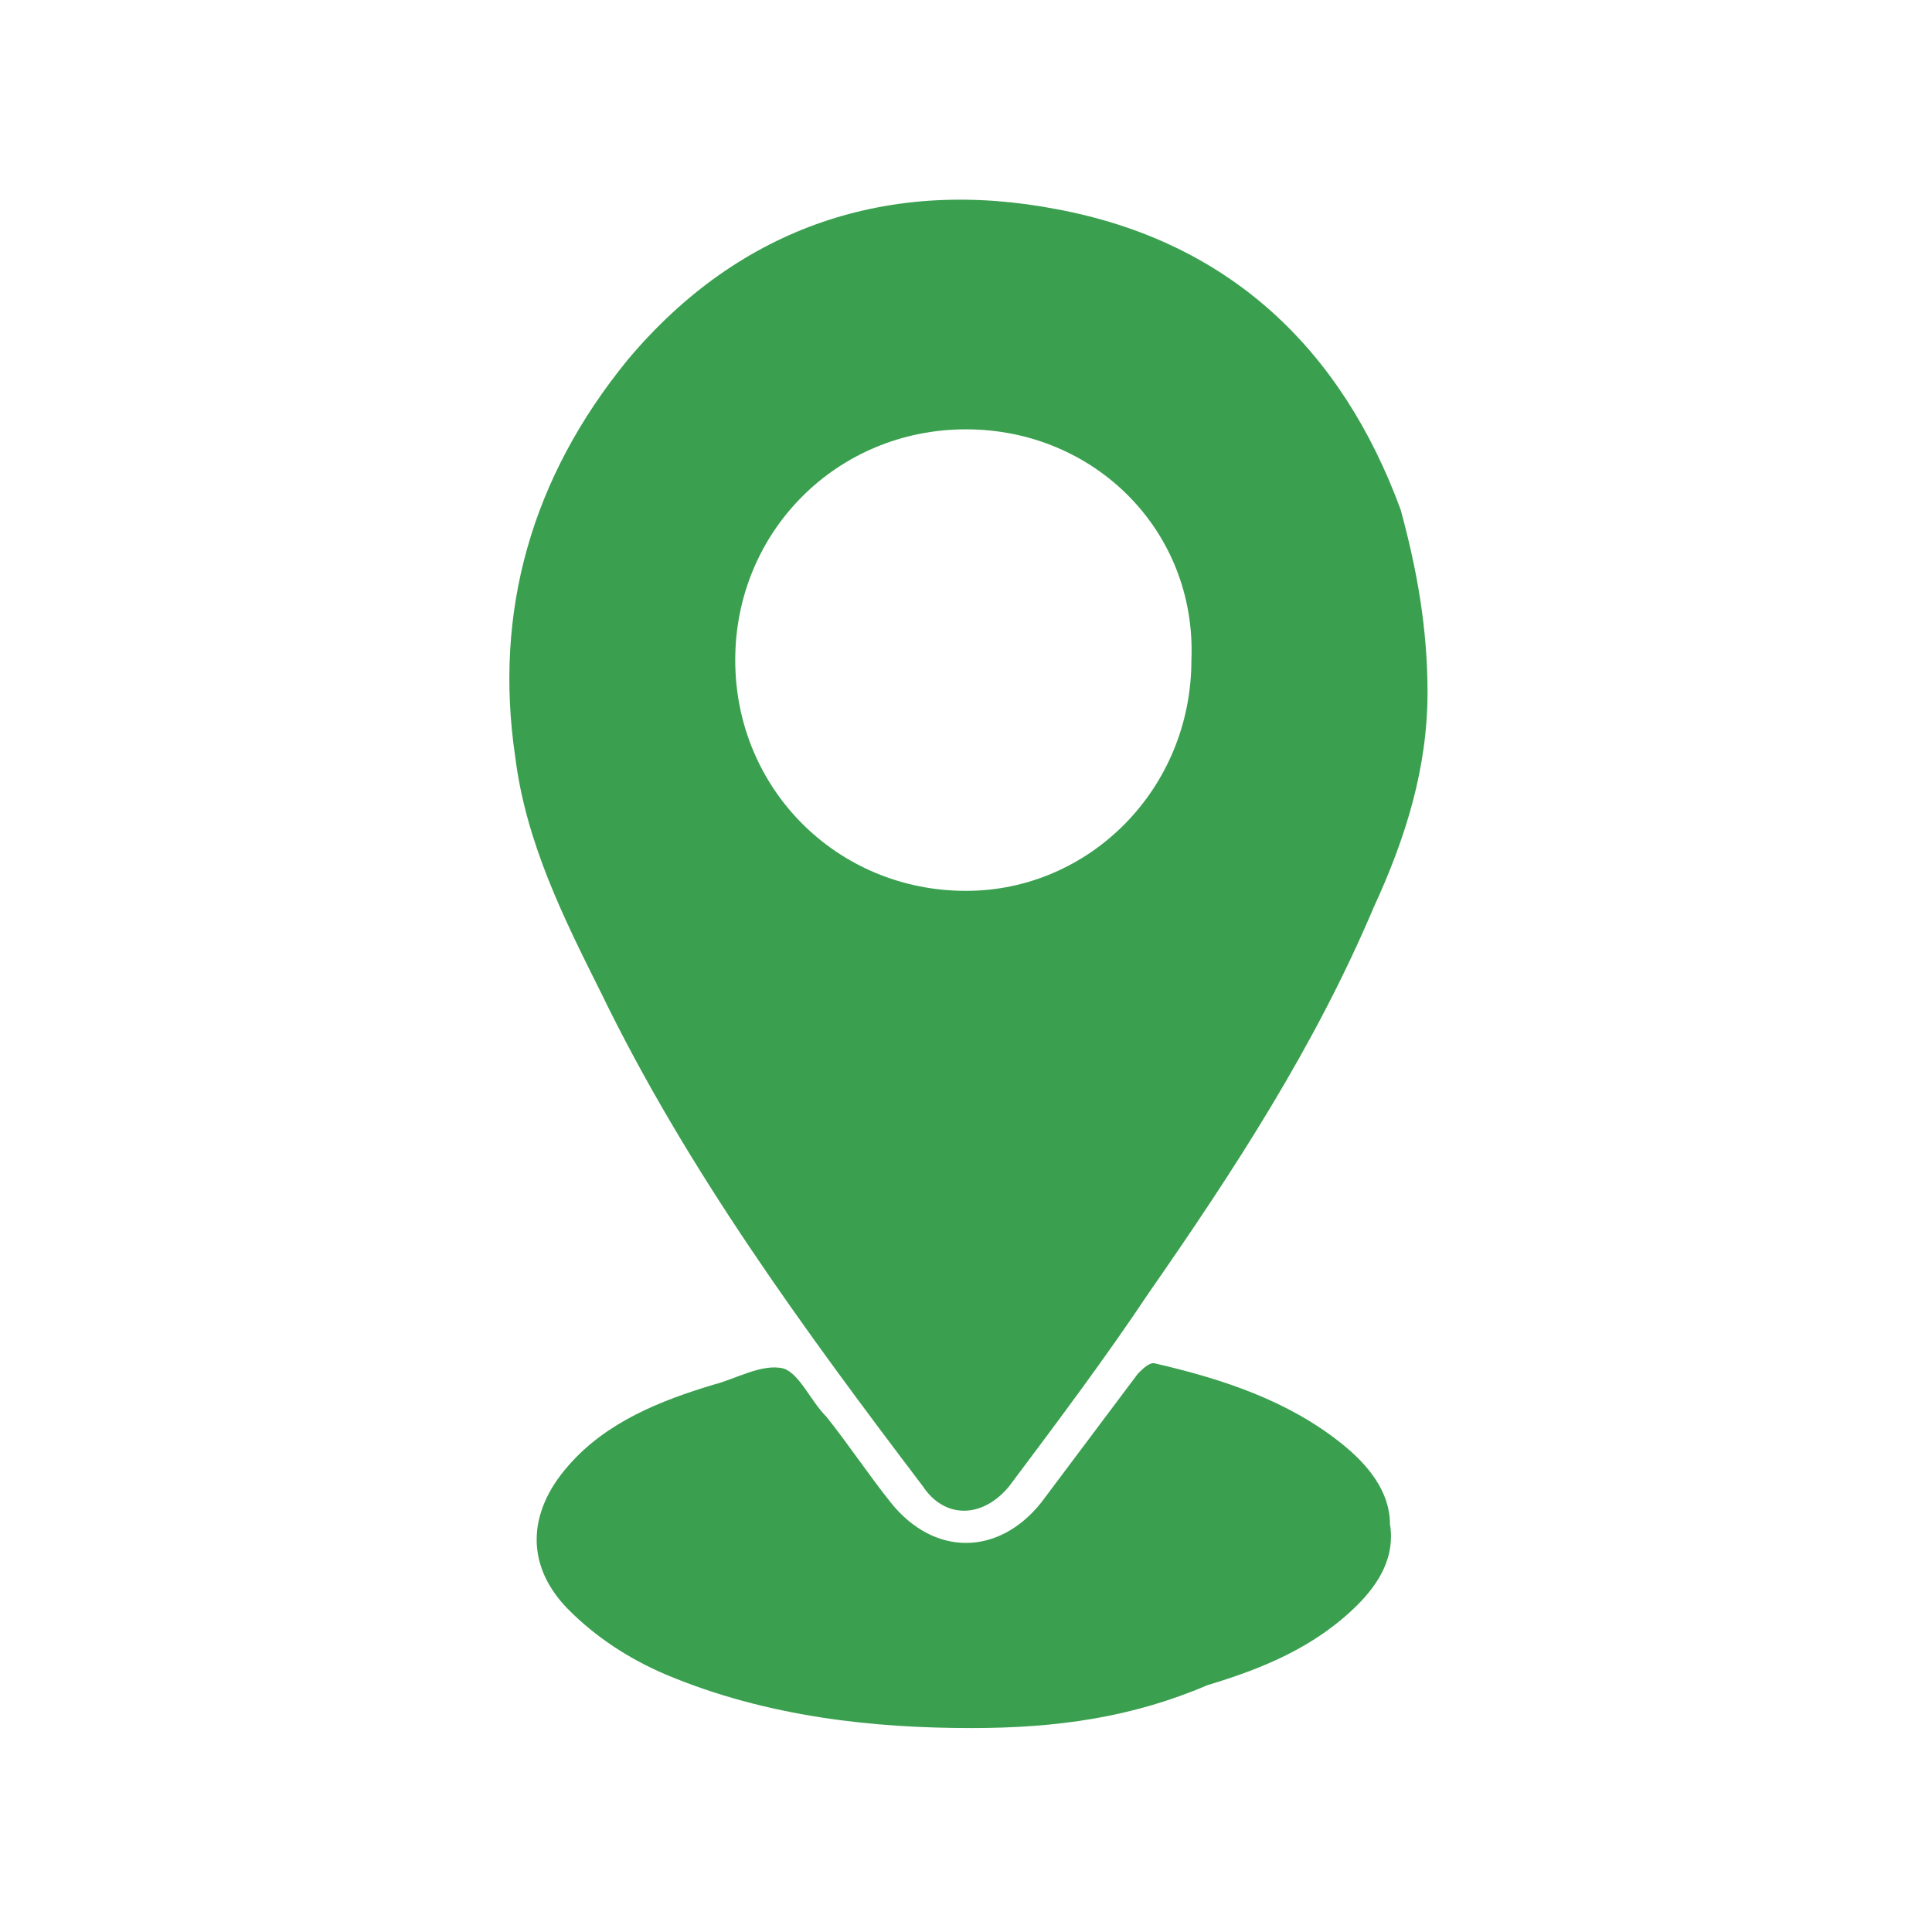 <?xml version="1.0" encoding="utf-8"?>
<!-- Generator: Adobe Illustrator 25.1.0, SVG Export Plug-In . SVG Version: 6.00 Build 0)  -->
<svg version="1.1" id="Capa_1" xmlns="http://www.w3.org/2000/svg" xmlns:xlink="http://www.w3.org/1999/xlink" x="0px" y="0px"
	 viewBox="0 0 36 36" style="enable-background:new 0 0 36 36;" xml:space="preserve">
<style type="text/css">
	.st0{fill:#3AA04F;}
</style>
<g>
	<path class="st0" d="M26.6,12.9c0,1.4-0.4,2.7-1,4c-1.1,2.6-2.6,4.9-4.2,7.2c-0.8,1.2-1.7,2.4-2.6,3.6c-0.5,0.6-1.2,0.6-1.6,0
		c-2.2-2.9-4.4-5.9-6-9.2c-0.7-1.4-1.4-2.8-1.6-4.4c-0.4-2.7,0.3-5.2,2.1-7.4c2.1-2.5,4.9-3.4,8-2.8c3.2,0.6,5.3,2.6,6.4,5.6
		C26.4,10.6,26.6,11.7,26.6,12.9z M13.7,12.3c0,2.4,1.9,4.3,4.3,4.3c2.3,0,4.2-1.9,4.2-4.3C22.3,9.9,20.4,8,18,8S13.7,9.9,13.7,12.3
		z"/>
	<path class="st0" d="M18.1,32.2c-1.8,0-3.8-0.2-5.7-1c-0.7-0.3-1.3-0.7-1.8-1.2c-0.8-0.8-0.8-1.8,0-2.7c0.7-0.8,1.7-1.2,2.7-1.5
		c0.4-0.1,0.9-0.4,1.3-0.3c0.3,0.1,0.5,0.6,0.8,0.9c0.4,0.5,0.8,1.1,1.2,1.6c0.8,1,2,1,2.8,0c0.6-0.8,1.2-1.6,1.8-2.4
		c0.1-0.1,0.2-0.2,0.3-0.2c1.3,0.3,2.5,0.7,3.5,1.5c0.5,0.4,0.9,0.9,0.9,1.5c0.1,0.6-0.2,1.1-0.6,1.5c-0.8,0.8-1.8,1.2-2.8,1.5
		C21.1,32,19.7,32.2,18.1,32.2z"/>
</g>
</svg>
